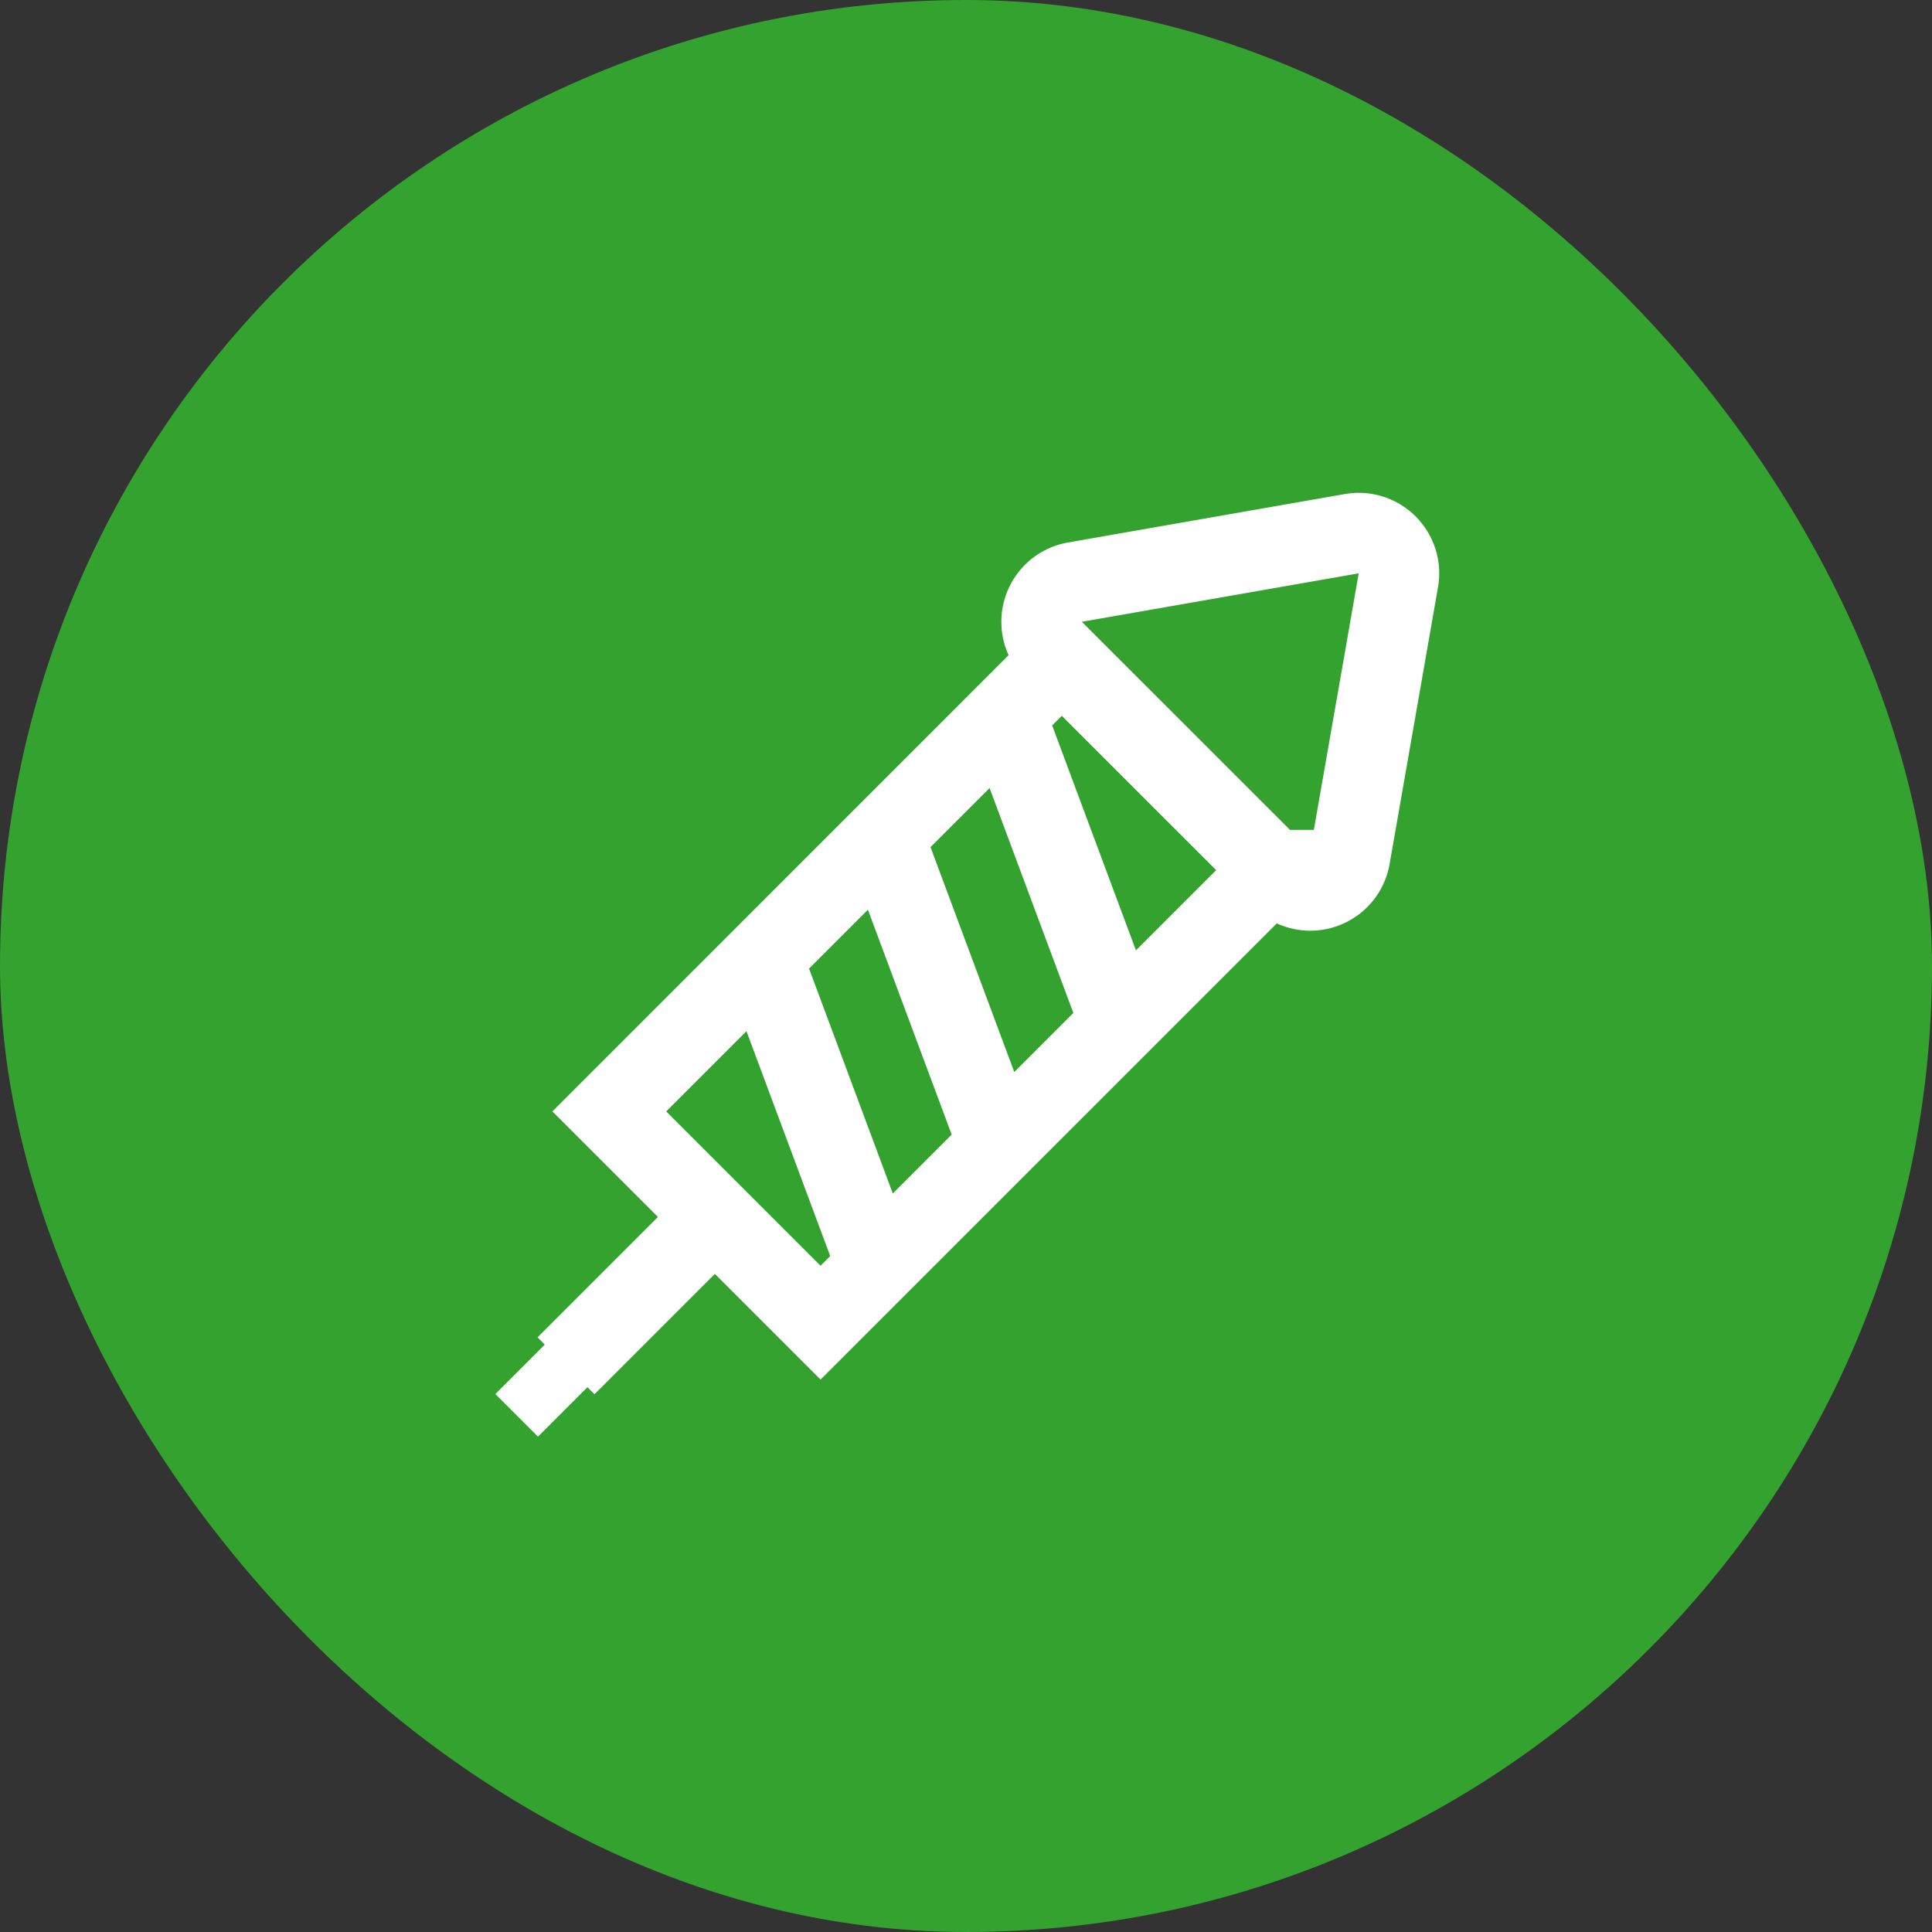 <svg width="48" height="48" fill="none" xmlns="http://www.w3.org/2000/svg"><rect width="100%" height="100%" fill="#333333" stroke="none"/><rect width="48" height="48" rx="24" fill="#33a22e"/><path d="M31.629 21.618L26.38 16.37 15.138 27.613l5.248 5.248L31.63 21.618zm-5.458-5.463a1 1 0 01.535-1.692l6.88-1.204a1 1 0 011.156 1.157l-1.203 6.88a1 1 0 01-1.692.534l-5.676-5.675zm-7.231 7.658l2.848 7.647m.169-10.667l2.848 7.648m.174-10.672l2.848 7.647m-10.22 4.973l-3.544 3.544m-1.049-.006l1.059 1.059" stroke="#fff" stroke-width="2" stroke-miterlimit="10"/></svg>